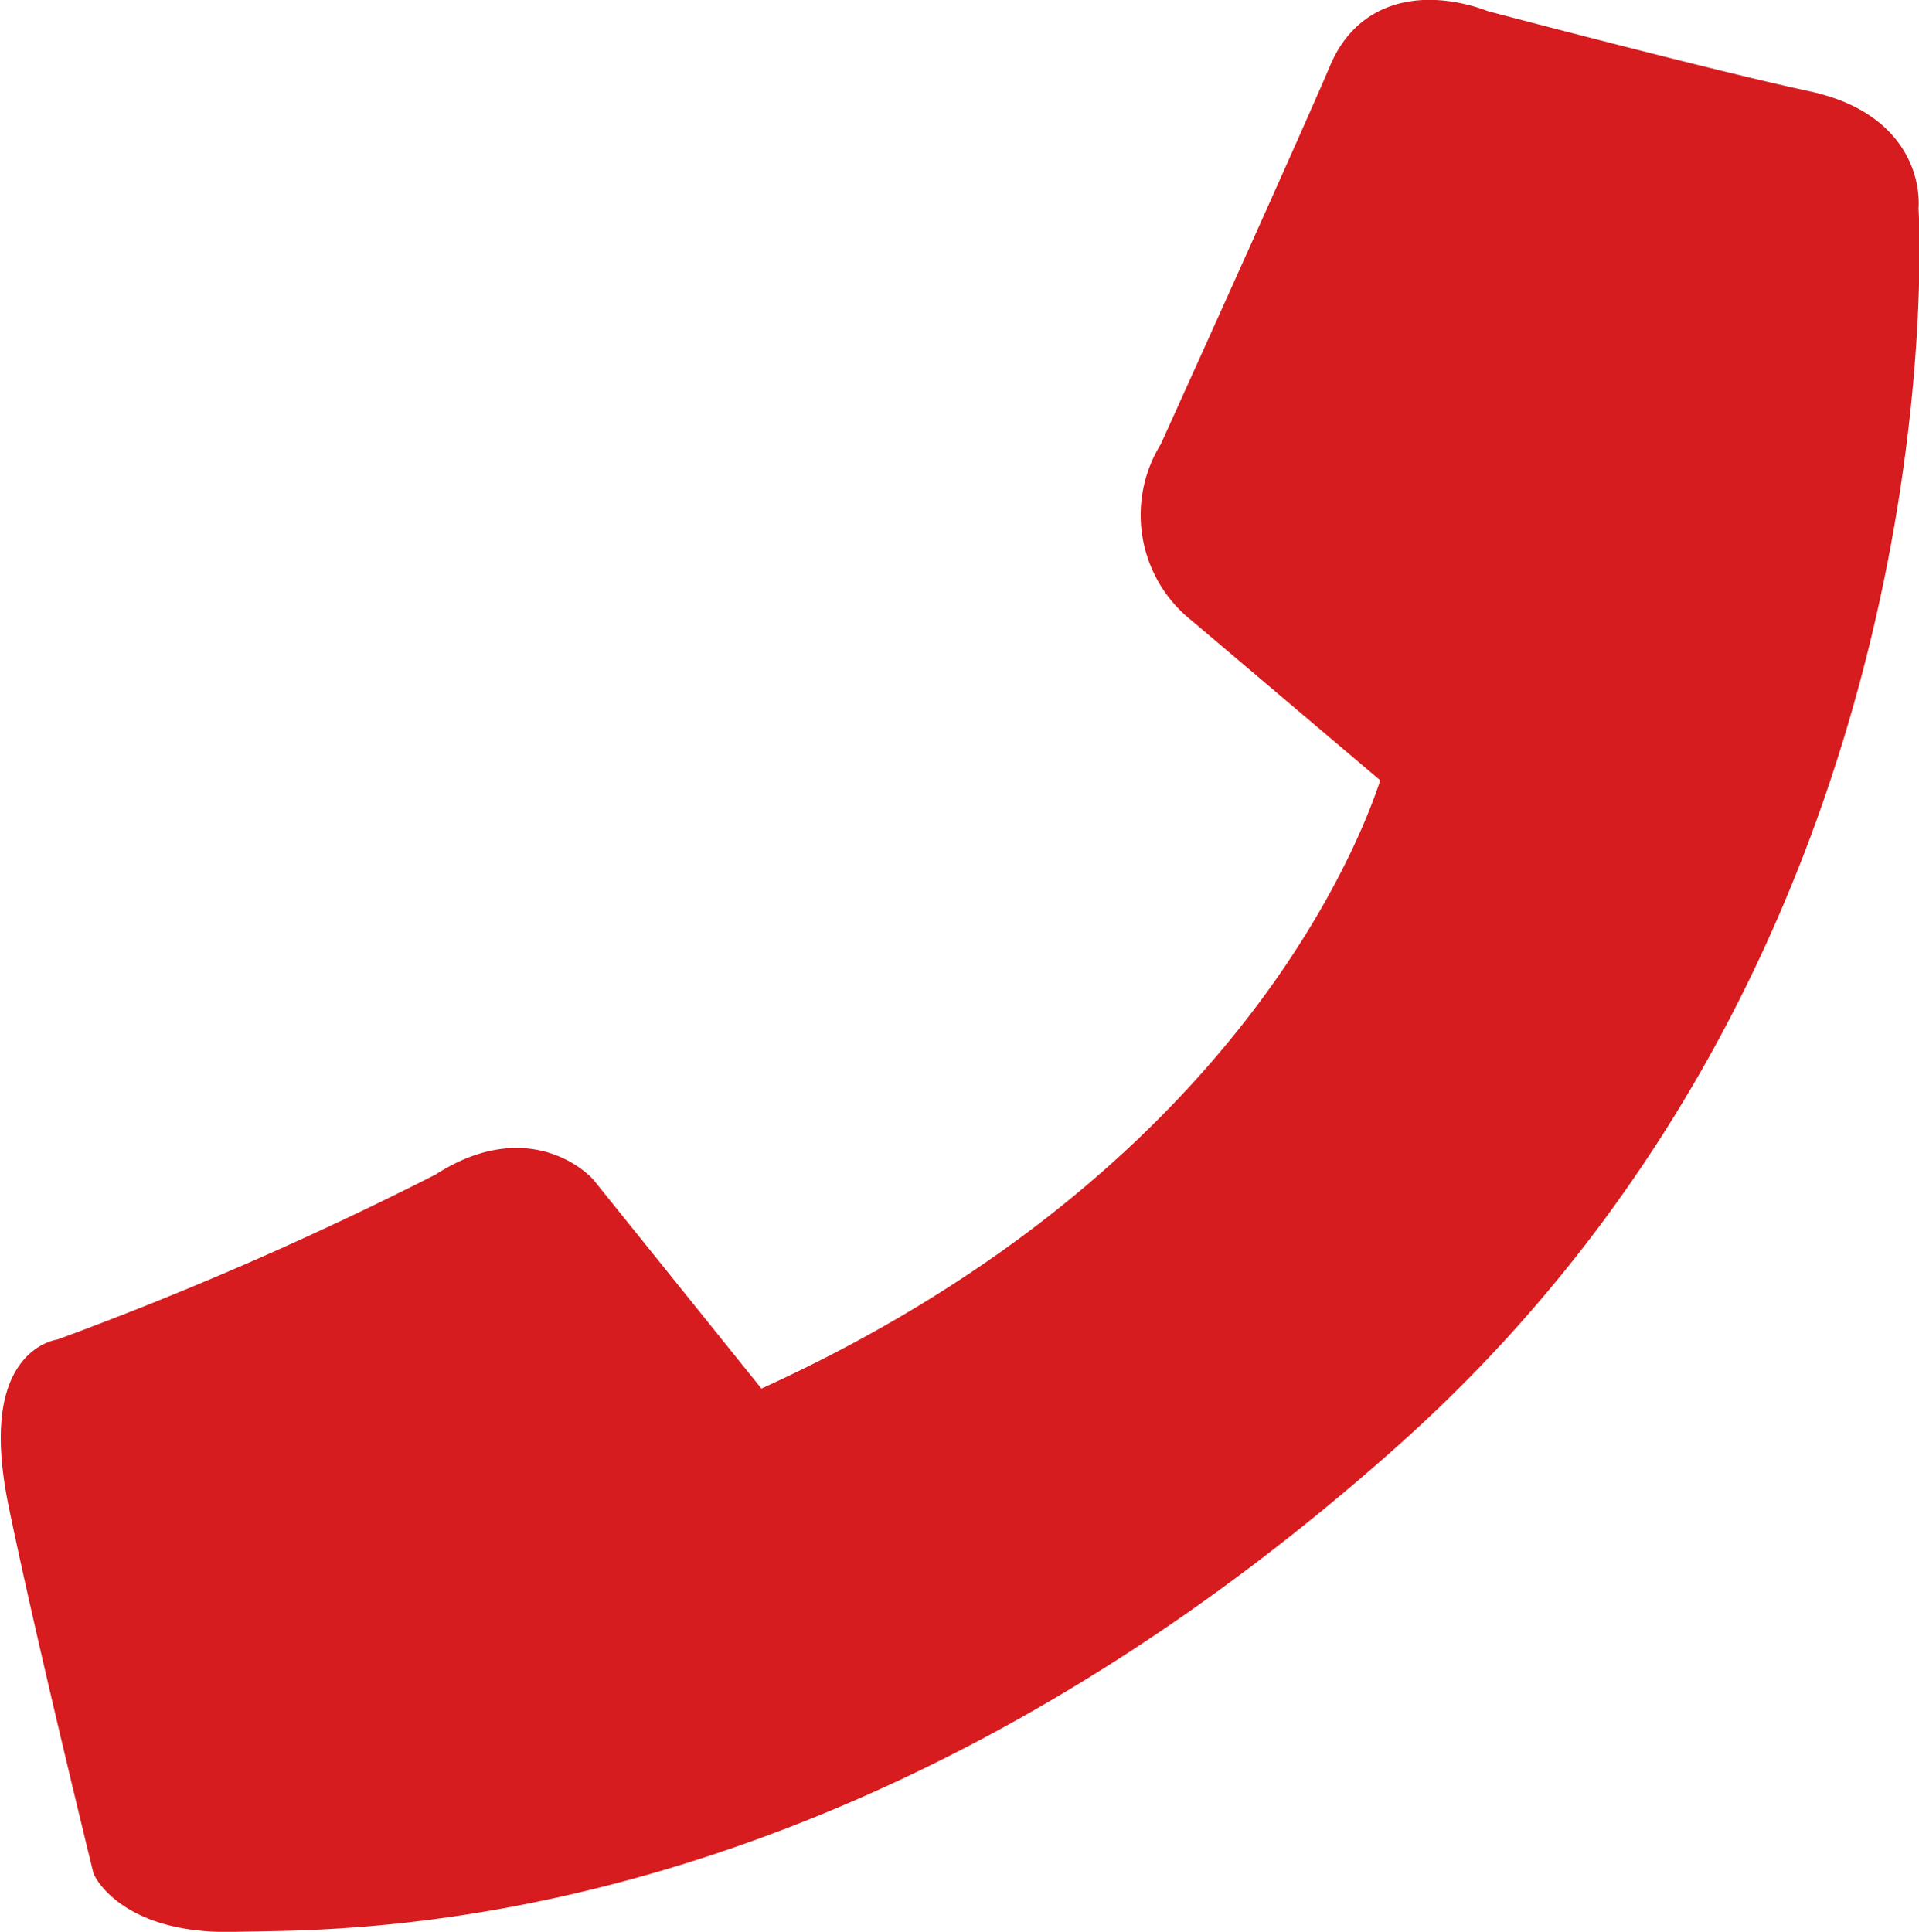 <svg id="Layer_1" data-name="Layer 1" xmlns="http://www.w3.org/2000/svg" viewBox="0 0 38.73 38.99"><defs><style>.cls-1{fill:#d61c1f;stroke:#d61c1f;stroke-linecap:round;stroke-miterlimit:10;}</style></defs><title>điện thoại đỏ</title><path class="cls-1" d="M23.35,36.65l-3.62-4.5s-.94-1.06-2.56,0a71.16,71.16,0,0,1-7.75,3.38s-1.19.06-.62,2.81,1.69,7.31,1.69,7.31.46.91,2.4.85,11.91.34,23.16-9.72S46.35,12.21,46.35,12.21s.19-1.44-1.81-1.87S38,8.71,38,8.71s-1.87-.81-2.56.81S32,17.21,32,17.21a2.22,2.22,0,0,0,.5,2.94l4.06,3.44S34.53,31.71,23.35,36.65Z" transform="translate(-8.13 -8.01)"/></svg>